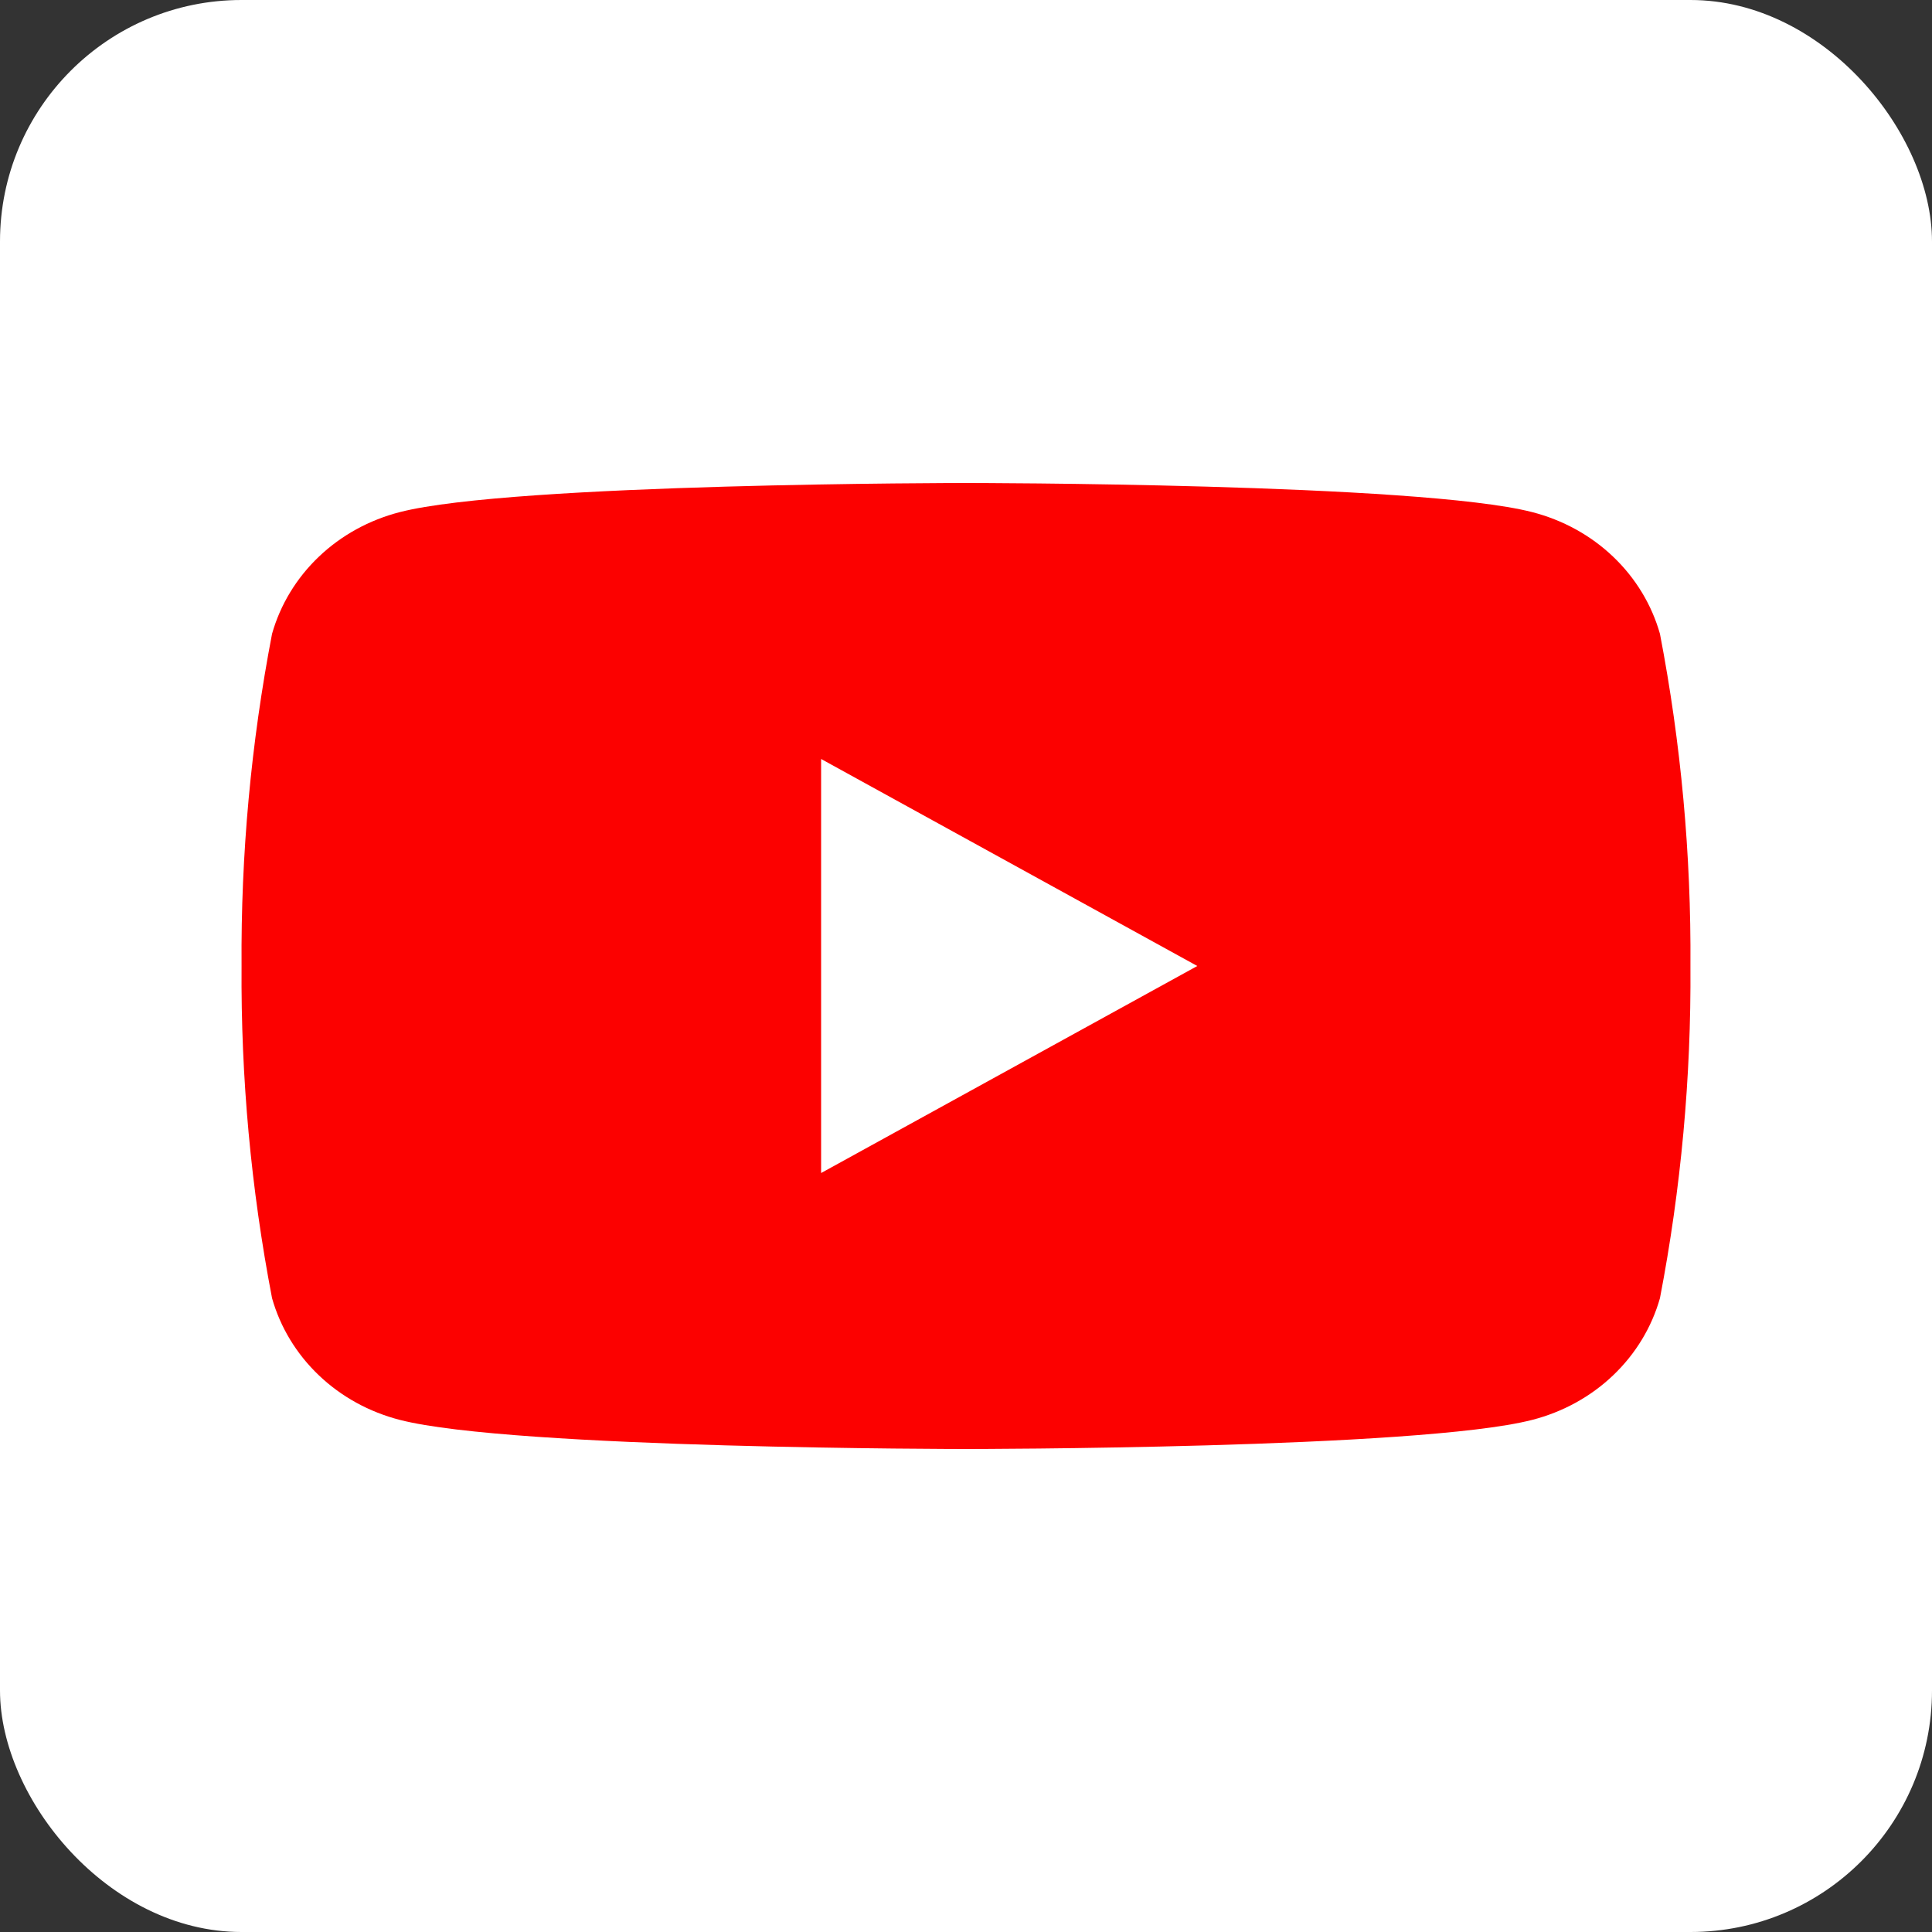 <svg width="32" height="32" viewBox="0 0 32 32" fill="none" xmlns="http://www.w3.org/2000/svg">
<rect x="0" y="0" width="32" height="32" fill="#333333" stroke="none"/>
<rect width="32" height="32" rx="4" fill="white"/>
<path d="M13.6 19.43V12.57L19.84 16L13.6 19.43Z" fill="white"/>
<path d="M27.494 10.498C27.357 10.015 27.09 9.574 26.718 9.22C26.347 8.866 25.884 8.612 25.377 8.482C23.508 8 16 8 16 8C16 8 8.492 8 6.623 8.482C6.116 8.612 5.653 8.866 5.282 9.22C4.91 9.574 4.643 10.015 4.506 10.498C4.157 12.313 3.988 14.155 4.001 16C3.988 17.845 4.157 19.687 4.506 21.502C4.643 21.985 4.91 22.426 5.282 22.78C5.653 23.134 6.116 23.388 6.623 23.518C8.492 24 16 24 16 24C16 24 23.508 24 25.377 23.518C25.884 23.388 26.347 23.134 26.718 22.78C27.09 22.426 27.357 21.985 27.494 21.502C27.843 19.687 28.012 17.845 27.999 16C28.012 14.155 27.843 12.313 27.494 10.498ZM13.6 19.429V12.571L19.831 16L13.6 19.429Z" fill="#FC0100"/>
</svg>
